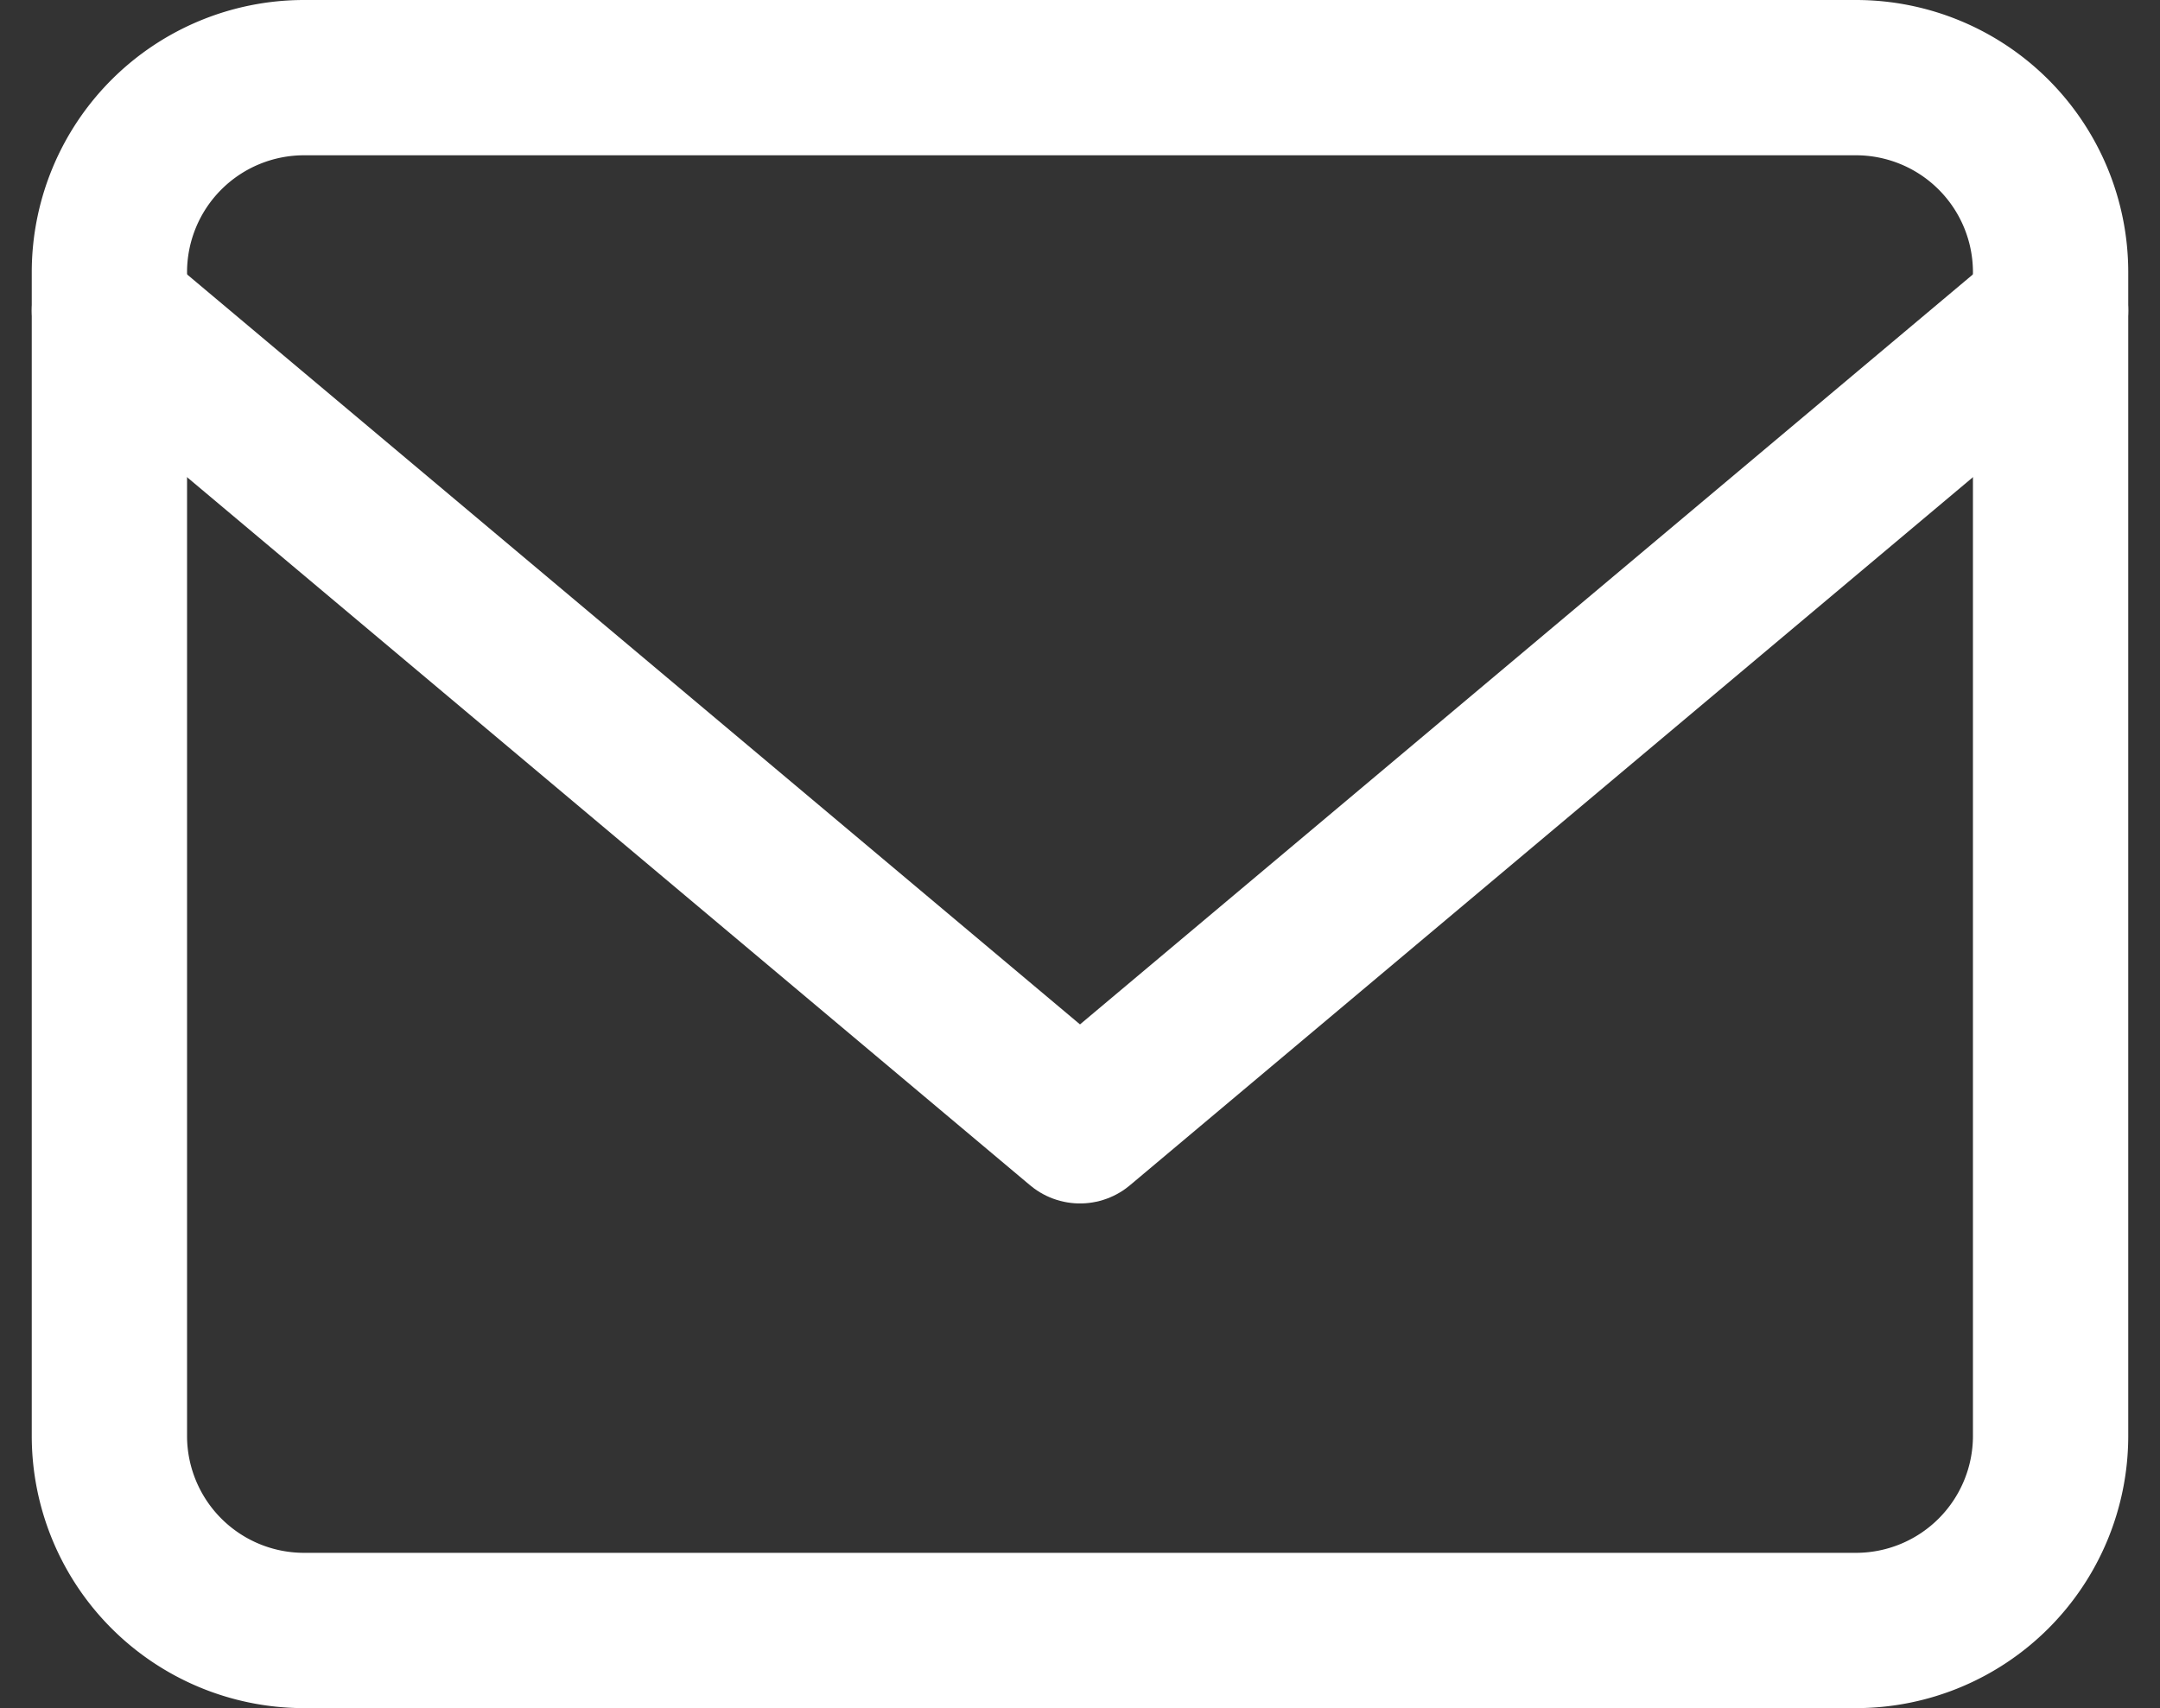 <svg xmlns="http://www.w3.org/2000/svg" width="27.818" height="22" viewBox="0 0 27.818 22"><rect x="0" y="0" width="27.818" height="22" fill="#333333" stroke="none"/><g transform="translate(-1.591 -5)"><path d="M5.5,6h20A2.507,2.507,0,0,1,28,8.5v15A2.507,2.507,0,0,1,25.5,26H5.5A2.507,2.507,0,0,1,3,23.5V8.5A2.507,2.507,0,0,1,5.5,6Z" fill="none" stroke="#fff" stroke-linecap="round" stroke-linejoin="round" stroke-width="2"/><path d="M28,9,15.5,19.5,3,9" fill="none" stroke="#fff" stroke-linecap="round" stroke-linejoin="round" stroke-width="2"/></g></svg>